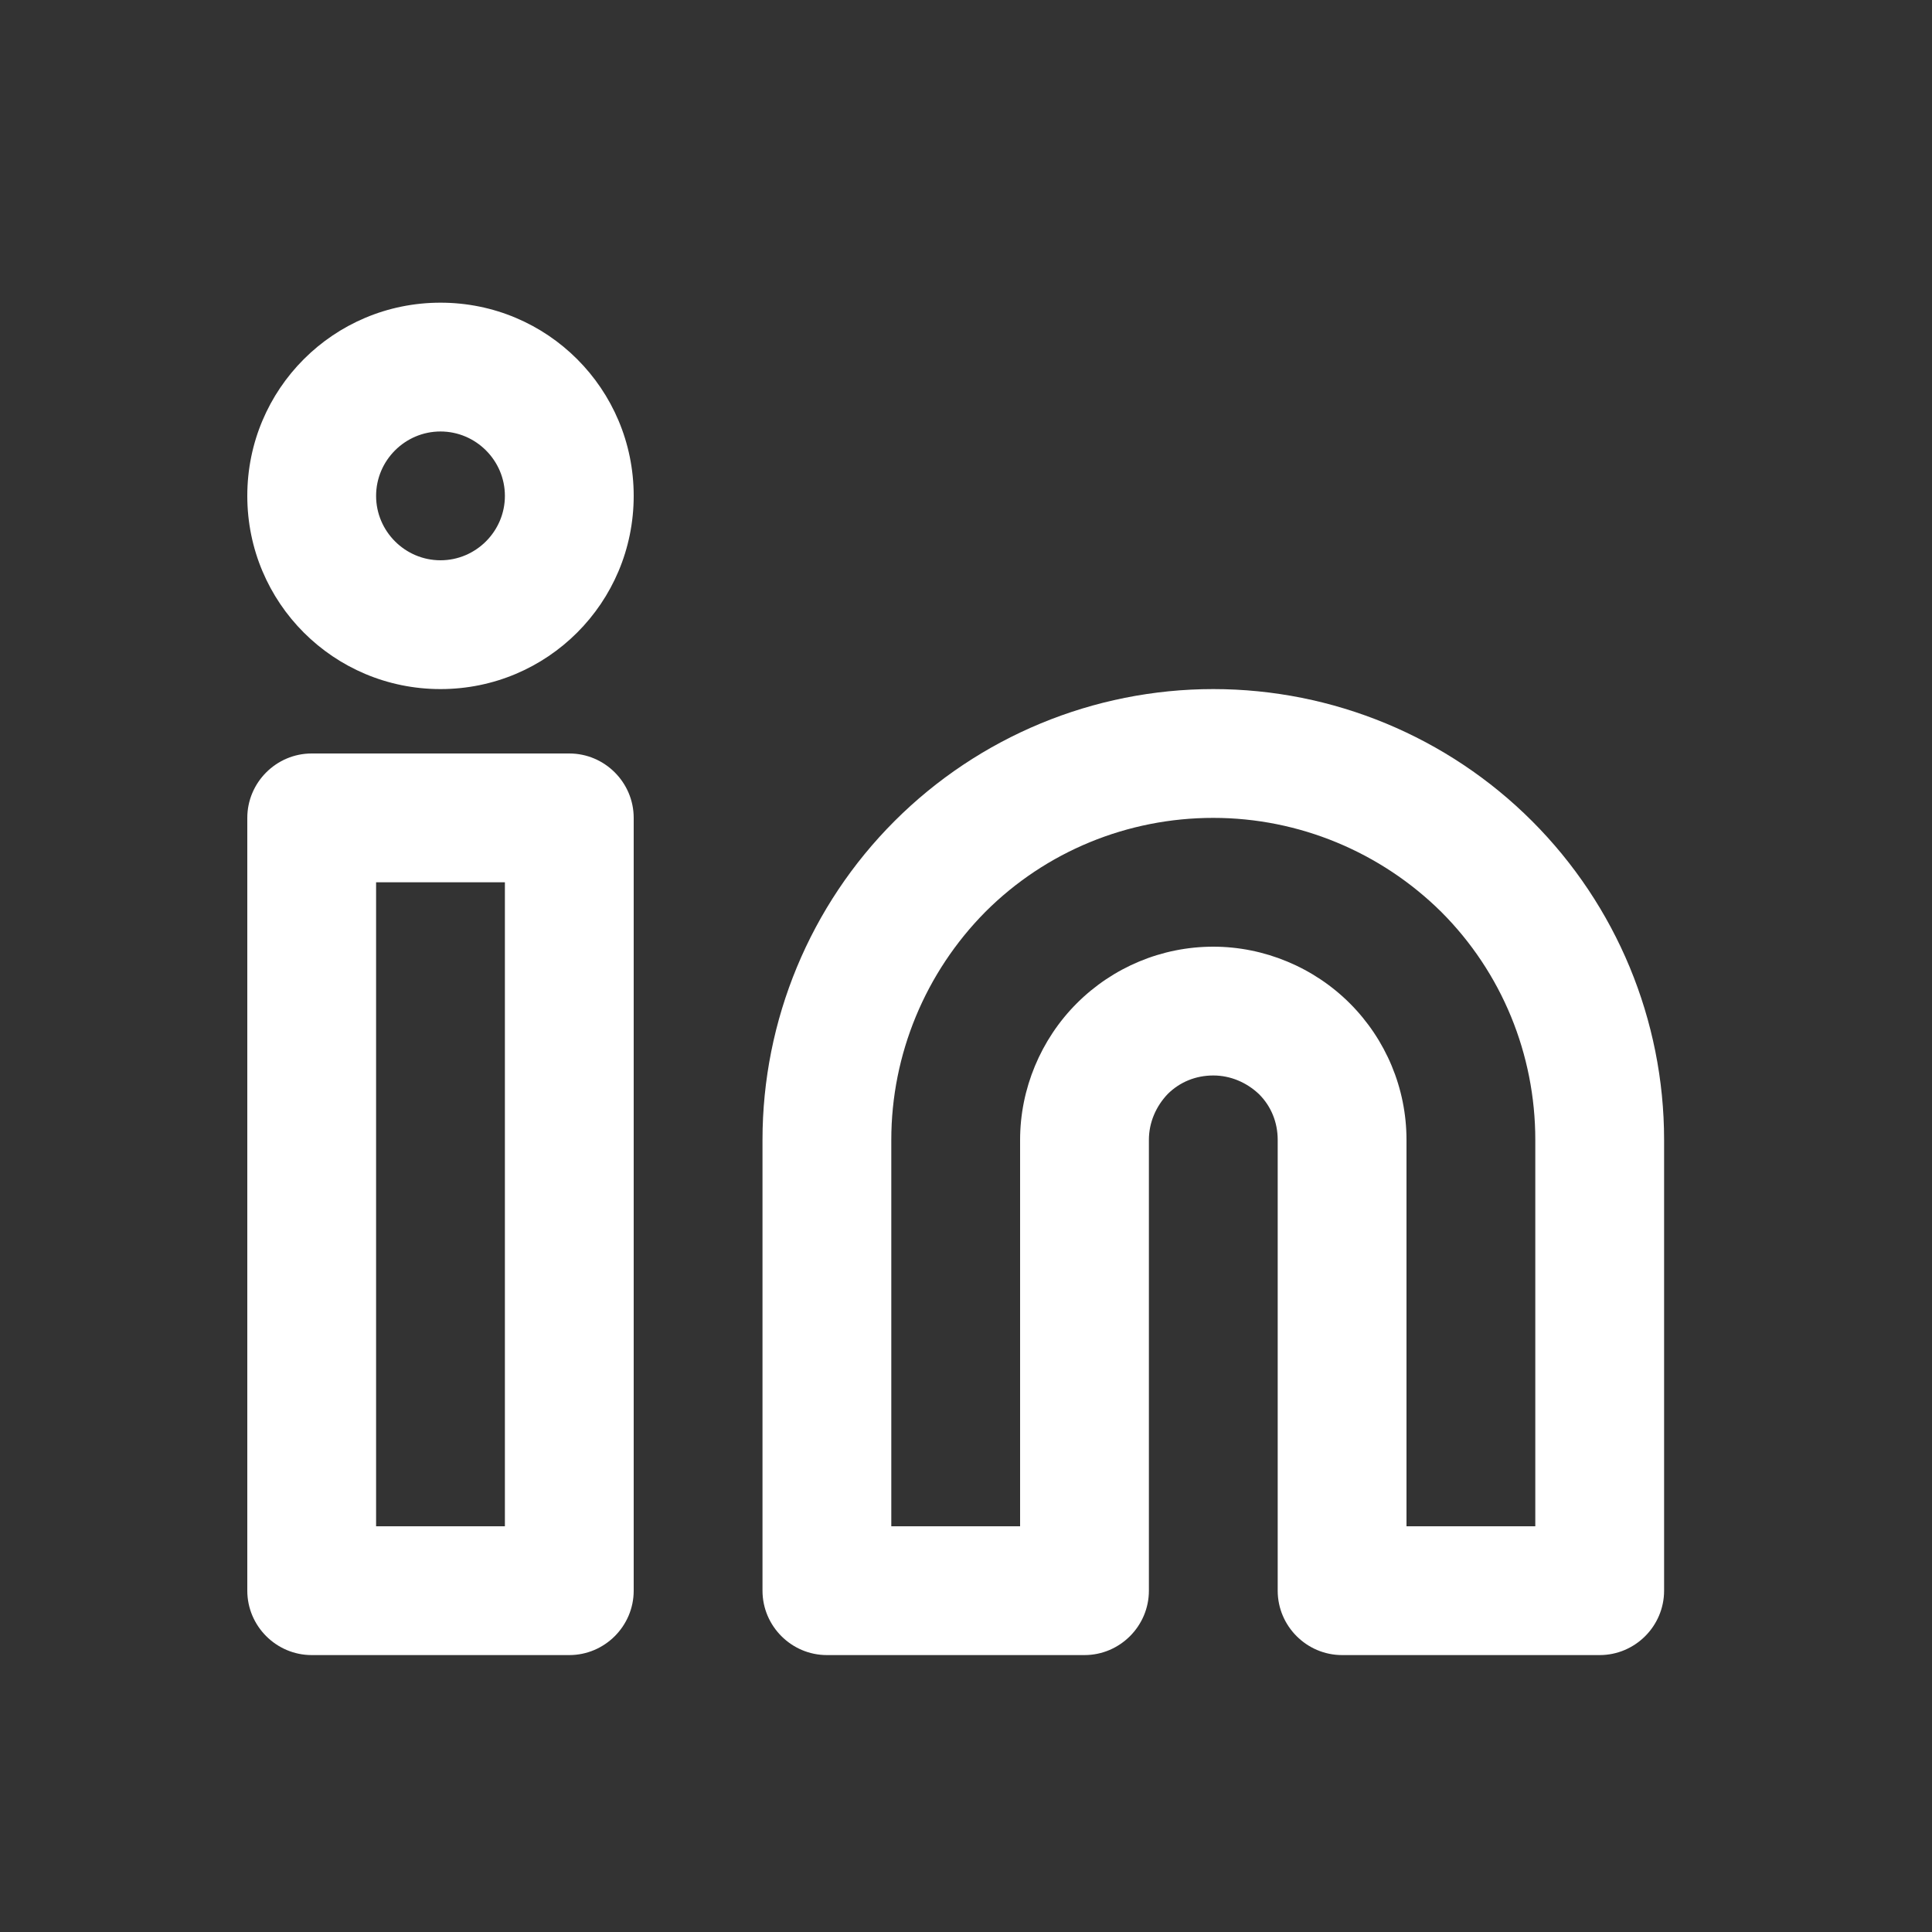 <?xml version="1.0" encoding="utf-8"?>
<!-- Generator: Adobe Illustrator 24.1.1, SVG Export Plug-In . SVG Version: 6.00 Build 0)  -->
<svg version="1.1" id="Capa_1" xmlns="http://www.w3.org/2000/svg" xmlns:xlink="http://www.w3.org/1999/xlink" x="0px" y="0px"
	 viewBox="0 0 30 30" style="enable-background:new 0 0 30 30;" xml:space="preserve">
<rect x="0" y="0" width="30" height="30" fill="#333333" stroke="none"/>
<style type="text/css">
	.st0{fill:#FFFFFF;}
</style>
<g>
	<path class="st0" d="M23.79,12.75c-1.31-1.31-3.09-2.05-4.95-2.05c-1.86,0-3.64,0.74-4.95,2.05c-1.31,1.31-2.05,3.09-2.05,4.95v7
		c0,0.55,0.45,1,1,1h4c0.55,0,1-0.45,1-1v-7c0-0.27,0.11-0.52,0.29-0.71c0.19-0.19,0.44-0.29,0.71-0.29c0.27,0,0.52,0.11,0.71,0.29
		c0.19,0.19,0.29,0.44,0.29,0.71v7c0,0.55,0.45,1,1,1h4c0.55,0,1-0.45,1-1v-7C25.84,15.84,25.1,14.06,23.79,12.75z M20.96,15.58
		c-0.56-0.56-1.33-0.88-2.12-0.88c-0.8,0-1.56,0.32-2.12,0.88c-0.56,0.56-0.88,1.33-0.88,2.12v6h-2v-6c0-1.33,0.53-2.6,1.46-3.54
		c0.94-0.94,2.21-1.46,3.54-1.46c1.33,0,2.6,0.53,3.54,1.46c0.94,0.94,1.46,2.21,1.46,3.54v6h-2v-6
		C21.84,16.9,21.52,16.14,20.96,15.58z"/>
	<path class="st0" d="M8.84,11.7h-4c-0.55,0-1,0.45-1,1v12c0,0.55,0.45,1,1,1h4c0.55,0,1-0.45,1-1v-12
		C9.84,12.15,9.39,11.7,8.84,11.7z M7.84,23.7h-2v-10h2V23.7z"/>
	<path class="st0" d="M6.84,4.7c-1.66,0-3,1.34-3,3s1.34,3,3,3c1.66,0,3-1.34,3-3S8.5,4.7,6.84,4.7z M6.84,8.7c-0.55,0-1-0.45-1-1
		s0.45-1,1-1c0.55,0,1,0.45,1,1S7.39,8.7,6.84,8.7z"/>
</g>
</svg>
